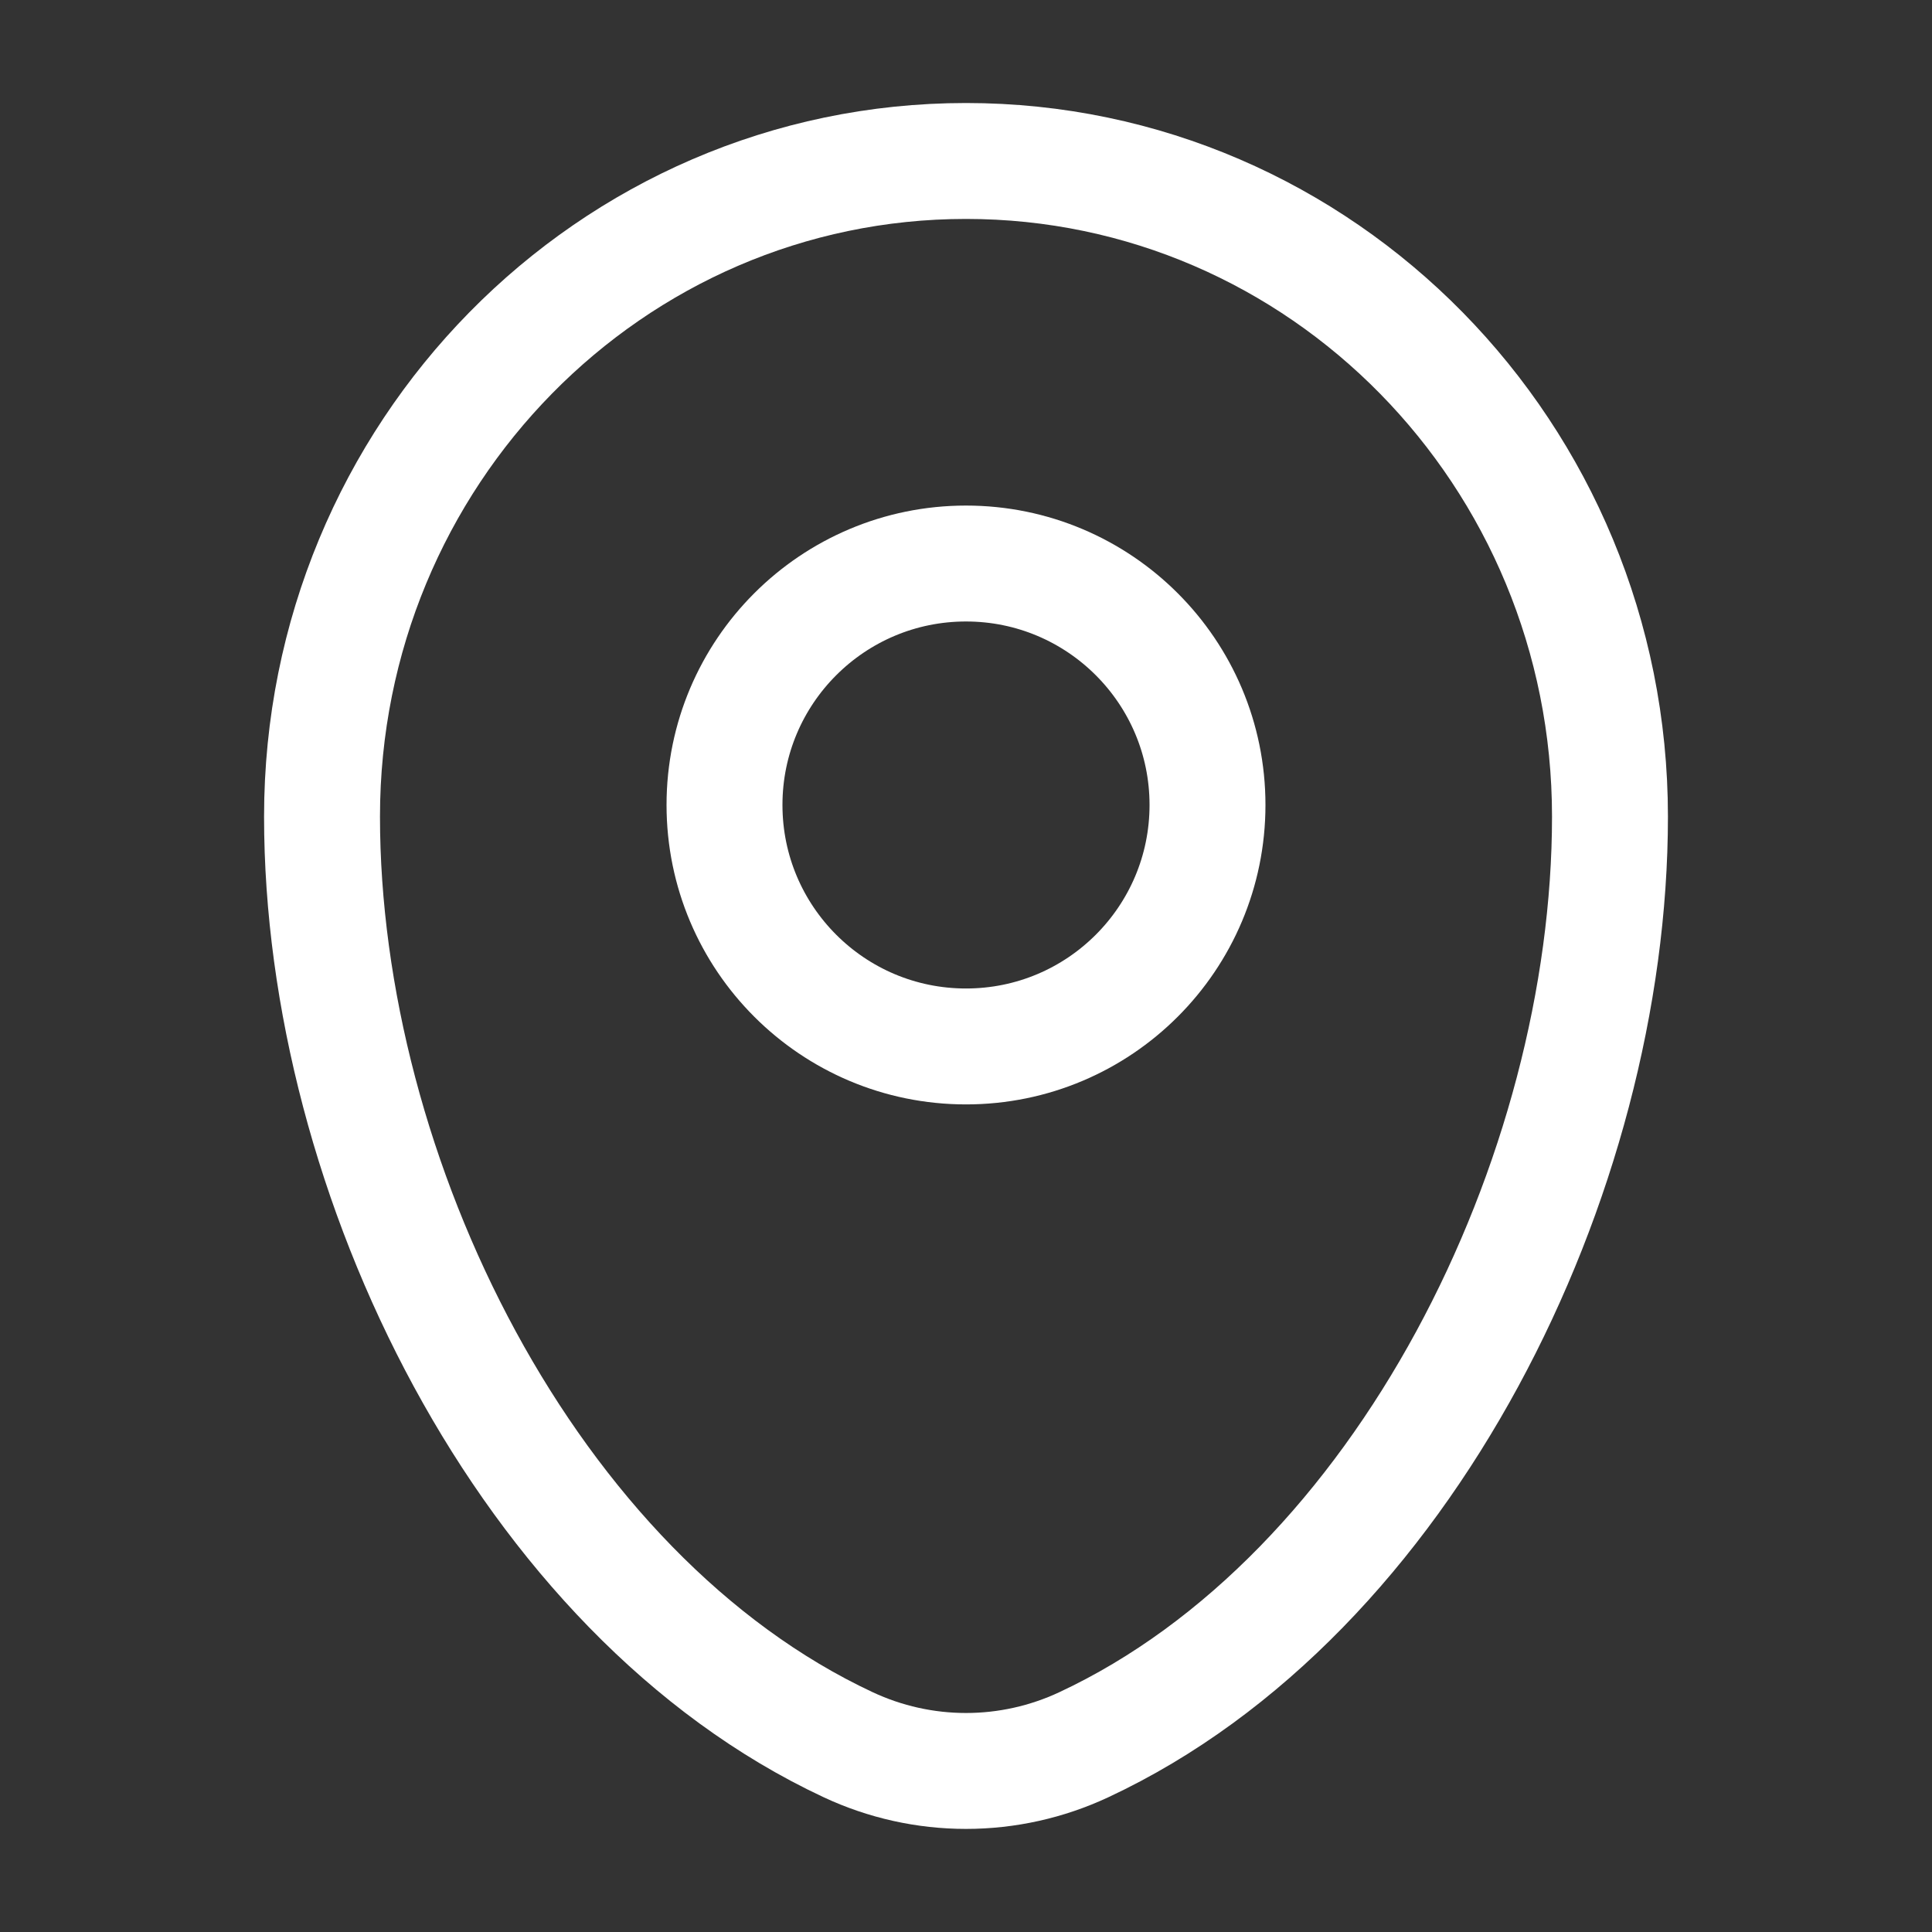 <?xml version="1.0" encoding="UTF-8"?> <svg xmlns="http://www.w3.org/2000/svg" width="25" height="25" viewBox="0 0 25 25" fill="none"><rect x="0" y="0" width="25" height="25" fill="#333333" stroke="none"/> <path d="M4.167 10.566C4.167 5.881 7.898 2.083 12.5 2.083C17.102 2.083 20.833 5.881 20.833 10.566C20.833 15.213 18.174 20.639 14.024 22.577C13.547 22.8 13.027 22.916 12.5 22.916C11.973 22.916 11.453 22.8 10.976 22.577C6.826 20.637 4.167 15.214 4.167 10.567V10.566Z" stroke="white" stroke-width="1.5"></path> <path d="M12.5 13.541C14.226 13.541 15.625 12.142 15.625 10.416C15.625 8.691 14.226 7.292 12.5 7.292C10.774 7.292 9.375 8.691 9.375 10.416C9.375 12.142 10.774 13.541 12.5 13.541Z" stroke="white" stroke-width="1.5"></path> </svg> 